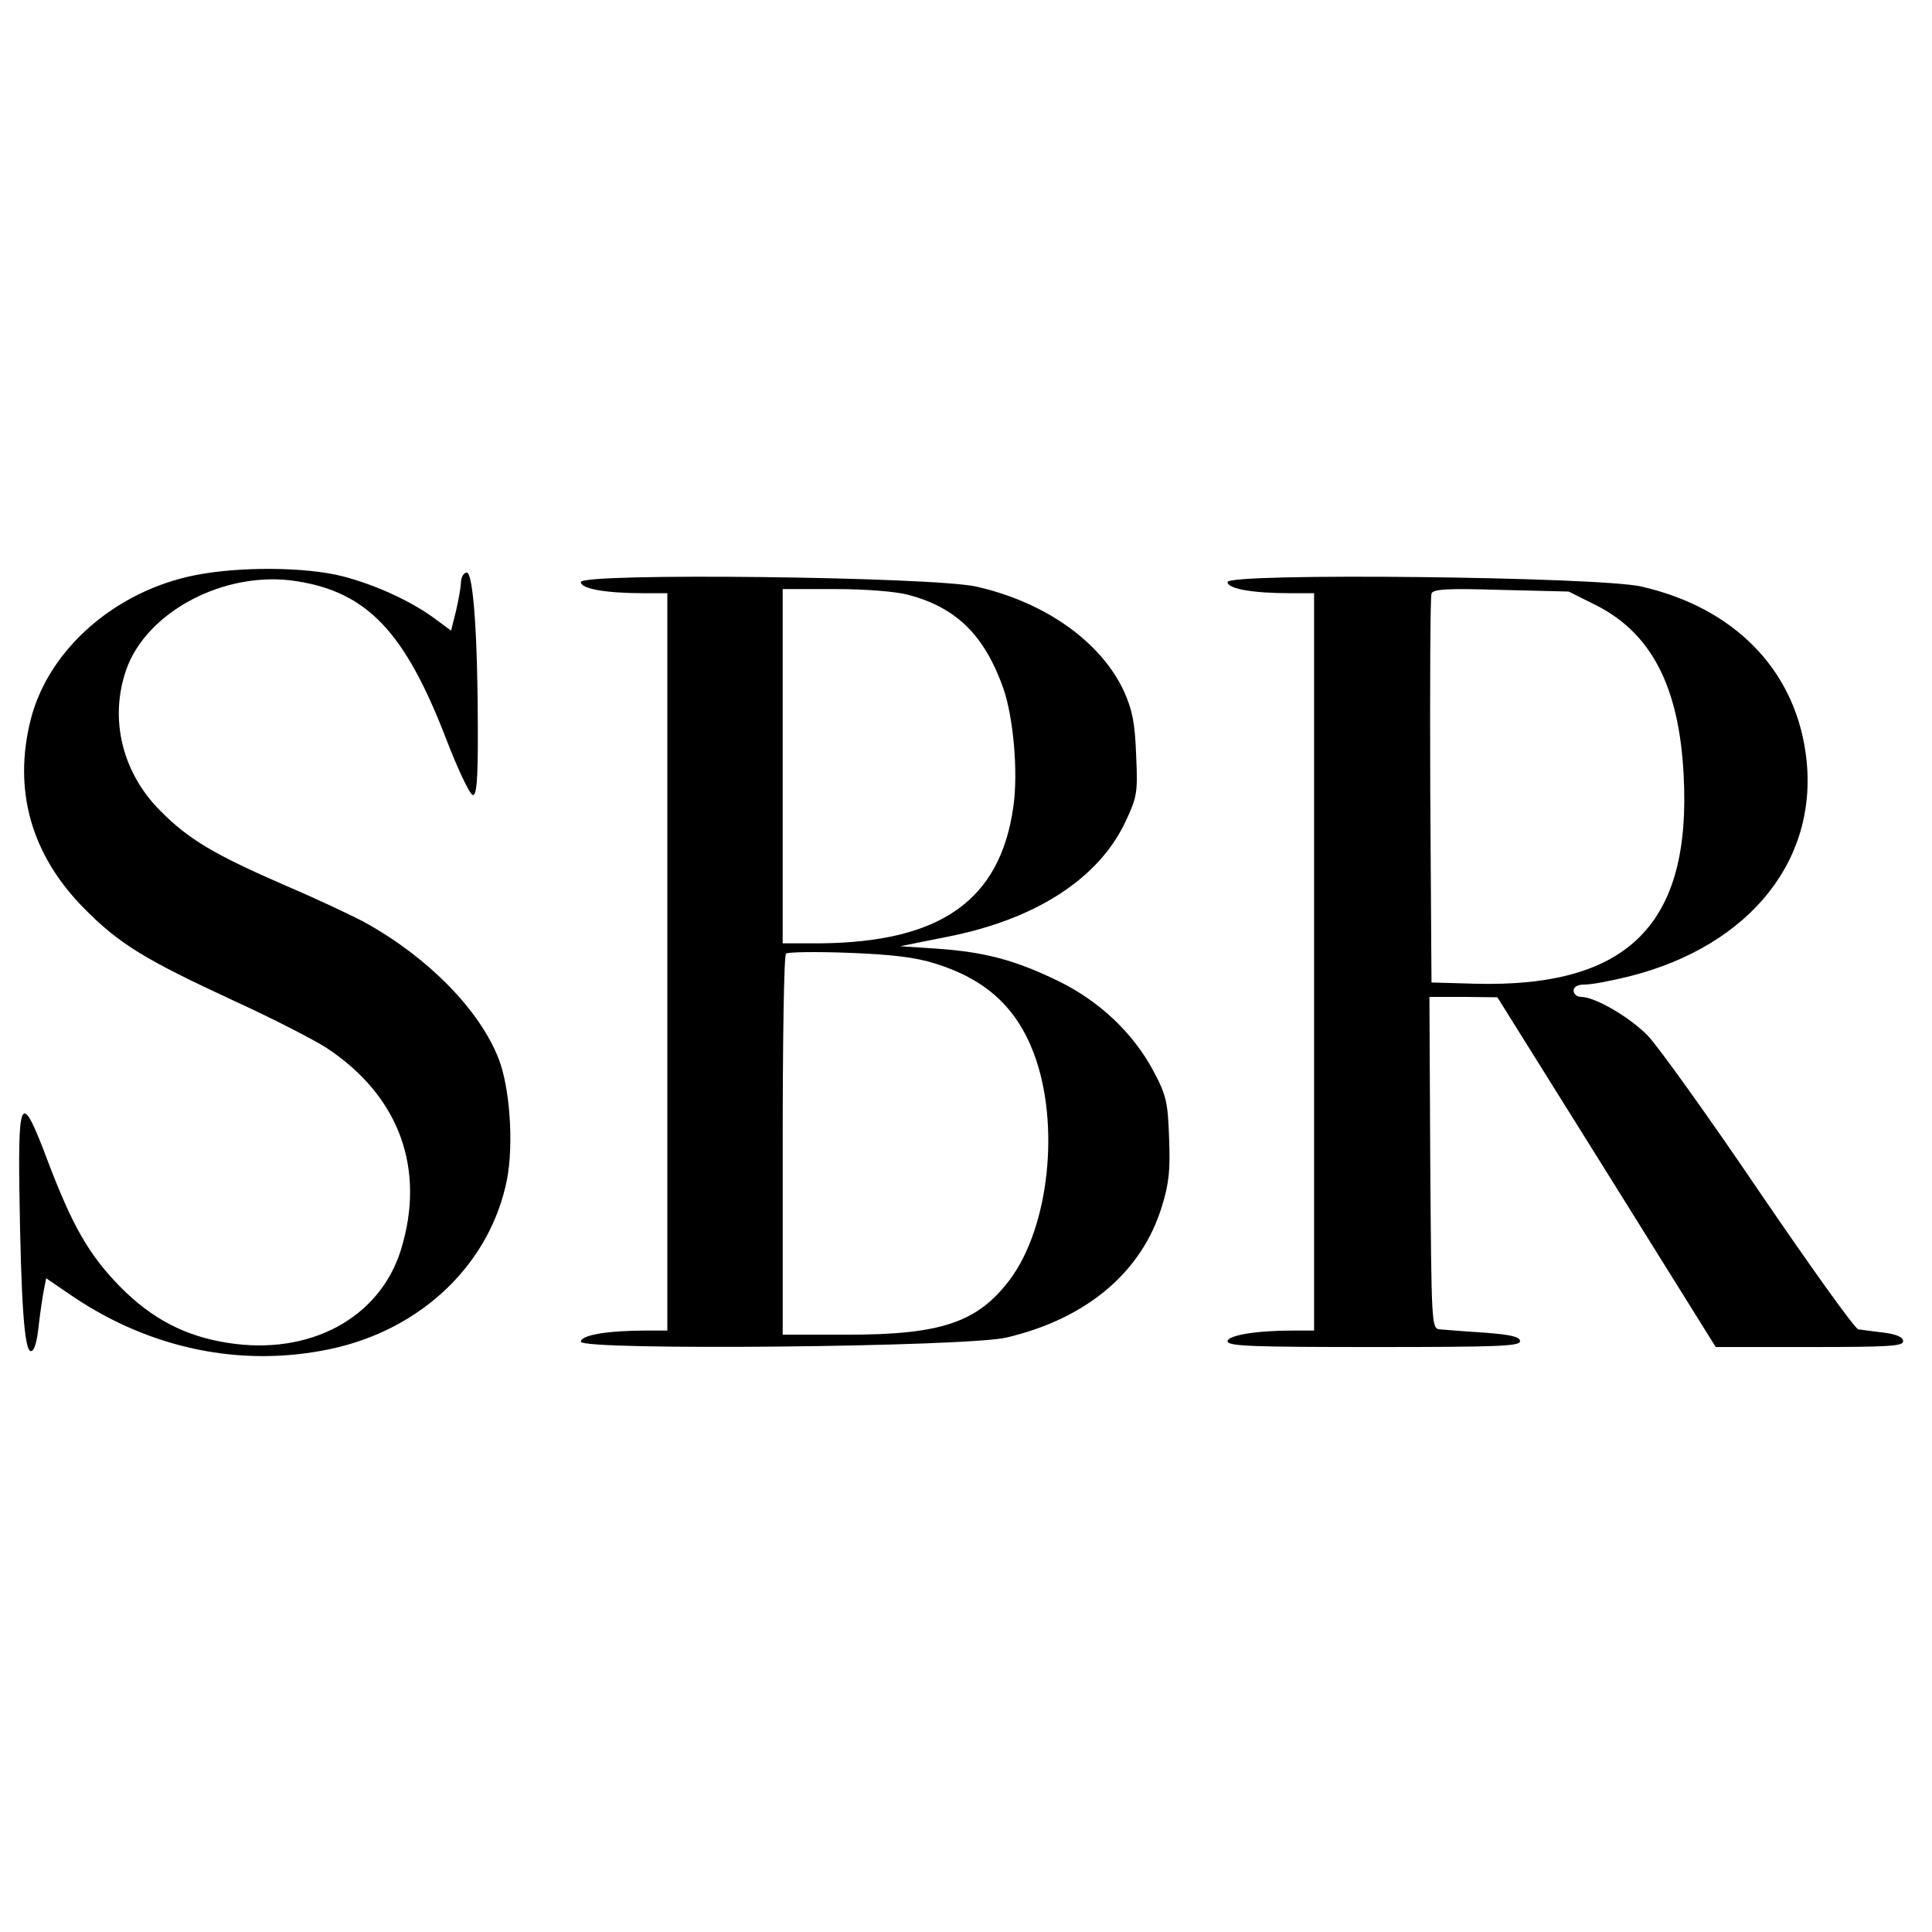 <?xml version="1.0" standalone="no"?>
<!DOCTYPE svg PUBLIC "-//W3C//DTD SVG 20010904//EN"
 "http://www.w3.org/TR/2001/REC-SVG-20010904/DTD/svg10.dtd">
<svg version="1.0" xmlns="http://www.w3.org/2000/svg"
 width="469pt" height="469pt" viewBox="0 0 469 469"
 preserveAspectRatio="xMidYMid meet">
<g transform="translate(0,469) scale(0.1,-0.1)"
fill="#000000" stroke="none">
<path d="M475 3294 c-194 -38 -356 -179 -400 -349 -44 -172 0 -330 130 -461
85 -86 148 -124 364 -224 92 -42 193 -94 224 -114 177 -117 241 -294 180 -491
-52 -165 -221 -256 -419 -225 -104 16 -185 58 -263 137 -75 77 -115 146 -176
307 -62 165 -71 156 -68 -71 4 -275 12 -393 28 -393 8 0 15 22 19 63 4 34 10
74 13 88 l5 26 66 -45 c189 -127 409 -172 623 -127 223 47 390 208 430 413 16
86 7 222 -21 293 -46 117 -169 243 -321 328 -31 17 -118 58 -193 90 -175 76
-238 113 -307 183 -92 92 -124 222 -83 341 49 143 242 244 415 216 171 -27
262 -124 361 -380 29 -76 59 -139 66 -139 9 0 12 36 12 148 0 236 -11 392 -27
392 -7 0 -13 -10 -14 -22 0 -13 -6 -45 -12 -71 l-12 -48 -35 26 c-58 44 -147
85 -228 106 -90 23 -250 24 -357 3z"/>
<path d="M1410 3277 c0 -16 59 -27 151 -27 l59 0 0 -895 0 -895 -52 0 c-93 0
-158 -11 -158 -27 0 -22 935 -13 1033 10 196 46 330 160 378 320 17 55 20 87
17 165 -3 87 -7 104 -38 162 -49 92 -131 170 -232 219 -103 50 -177 70 -293
78 l-90 6 115 23 c214 42 367 141 432 279 29 62 30 71 26 163 -3 78 -9 108
-30 155 -56 119 -190 215 -358 253 -107 24 -960 34 -960 11z m795 -31 c117
-31 185 -98 231 -228 24 -70 36 -202 24 -286 -32 -228 -177 -330 -472 -332
l-88 0 0 430 0 430 128 0 c74 0 148 -6 177 -14z m65 -895 c123 -38 198 -107
240 -219 64 -171 37 -421 -59 -549 -78 -103 -166 -133 -393 -133 l-158 0 0
458 c0 252 3 462 8 467 4 4 72 5 152 2 105 -4 163 -11 210 -26z"/>
<path d="M2980 3277 c0 -16 59 -27 151 -27 l59 0 0 -895 0 -895 -52 0 c-91 0
-158 -12 -158 -26 0 -12 62 -14 355 -14 299 0 355 2 355 14 0 11 -22 16 -87
21 -49 3 -97 7 -108 8 -20 2 -20 10 -23 405 l-2 402 82 0 83 -1 265 -424 265
-425 228 0 c191 0 227 2 227 14 0 10 -16 17 -47 21 -27 3 -54 7 -62 8 -8 1
-116 152 -240 334 -124 183 -246 353 -271 379 -44 45 -128 94 -162 94 -10 0
-18 7 -18 15 0 10 10 15 28 15 16 0 64 9 108 20 296 75 464 289 427 544 -29
203 -175 351 -398 402 -101 24 -1005 34 -1005 11z m896 -57 c133 -68 200 -197
211 -410 20 -364 -135 -518 -507 -508 l-105 3 -3 465 c-1 256 0 471 3 479 4
11 37 13 169 9 l164 -4 68 -34z"/>
</g>
</svg>
